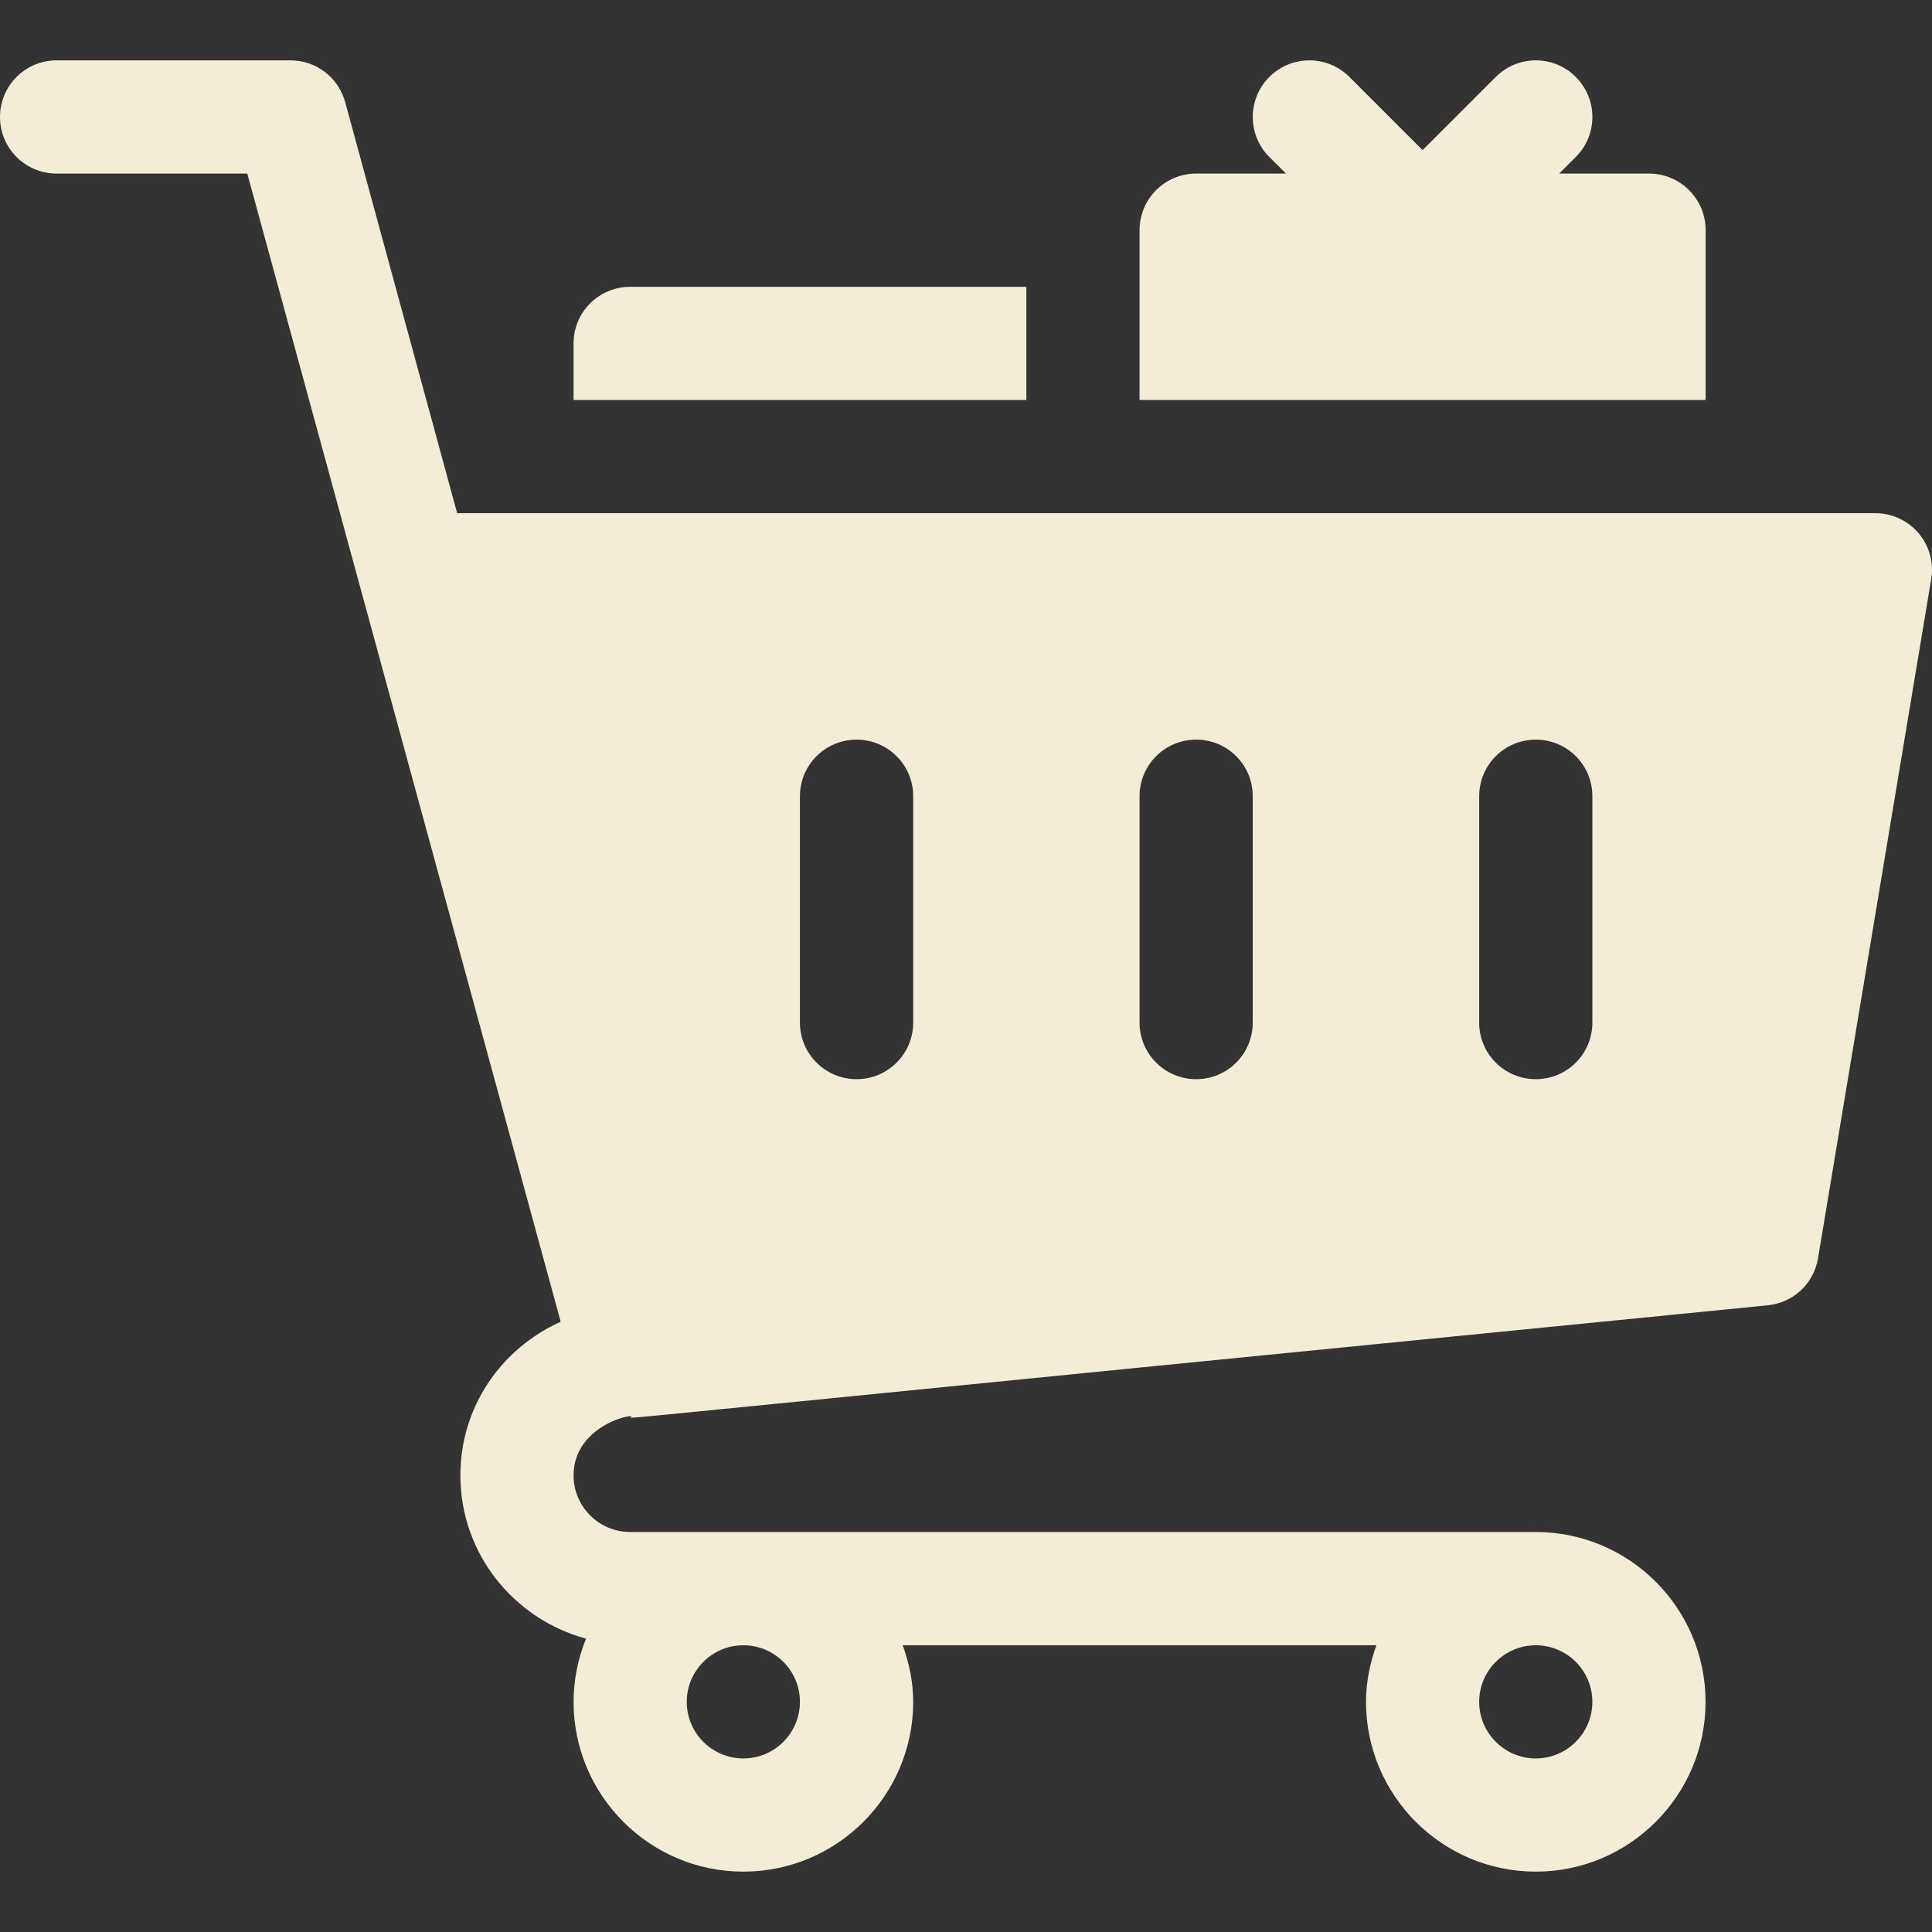 <svg width="24" height="24" viewBox="0 0 24 24" fill="none" xmlns="http://www.w3.org/2000/svg">
<rect x="0" y="0" width="24" height="24" fill="#333333" stroke="none"/>
<g clip-path="url(#clip0_235_878)">
<path d="M23.834 6.624C23.699 6.466 23.503 6.375 23.297 6.375H5.679L4.288 1.269C4.204 0.962 3.927 0.75 3.609 0.75H0.703C0.314 0.75 0 1.065 0 1.453C0 1.842 0.314 2.156 0.703 2.156H3.072C8.408 21.703 6.567 14.961 6.965 16.419C6.228 16.751 5.719 17.474 5.719 18.328C5.719 19.3 6.383 20.113 7.28 20.356C7.182 20.599 7.125 20.863 7.125 21.141C7.125 22.304 8.071 23.25 9.234 23.25C10.398 23.25 11.344 22.304 11.344 21.141C11.344 20.893 11.293 20.659 11.214 20.438H17.098C17.019 20.659 16.969 20.893 16.969 21.141C16.969 22.304 17.915 23.25 19.078 23.25C20.241 23.25 21.187 22.304 21.187 21.141C21.187 19.977 20.241 19.031 19.078 19.031H7.828C7.441 19.031 7.125 18.716 7.125 18.328C7.125 17.673 7.969 17.535 7.828 17.611C7.969 17.611 8.444 17.552 21.959 16.215C22.276 16.184 22.532 15.945 22.584 15.631L23.99 7.194C24.025 6.99 23.967 6.782 23.834 6.624ZM9.937 21.141C9.937 21.529 9.622 21.844 9.234 21.844C8.847 21.844 8.531 21.529 8.531 21.141C8.531 20.753 8.847 20.438 9.234 20.438C9.622 20.438 9.937 20.753 9.937 21.141ZM19.078 21.844C18.691 21.844 18.375 21.529 18.375 21.141C18.375 20.753 18.691 20.438 19.078 20.438C19.465 20.438 19.781 20.753 19.781 21.141C19.781 21.529 19.465 21.844 19.078 21.844ZM11.344 12.703C11.344 13.092 11.029 13.406 10.641 13.406C10.252 13.406 9.937 13.092 9.937 12.703V9.891C9.937 9.502 10.252 9.188 10.641 9.188C11.029 9.188 11.344 9.502 11.344 9.891V12.703ZM15.562 12.703C15.562 13.092 15.248 13.406 14.859 13.406C14.471 13.406 14.156 13.092 14.156 12.703V9.891C14.156 9.502 14.471 9.188 14.859 9.188C15.248 9.188 15.562 9.502 15.562 9.891V12.703ZM19.781 12.703C19.781 13.092 19.467 13.406 19.078 13.406C18.689 13.406 18.375 13.092 18.375 12.703V9.891C18.375 9.502 18.689 9.188 19.078 9.188C19.467 9.188 19.781 9.502 19.781 9.891V12.703Z" fill="#F3EDD7"/>
<path d="M21.188 2.859C21.188 2.471 20.873 2.156 20.484 2.156H19.369L19.575 1.95C19.85 1.676 19.85 1.231 19.575 0.956C19.301 0.681 18.856 0.681 18.581 0.956L17.672 1.865L16.763 0.956C16.488 0.681 16.043 0.681 15.768 0.956C15.494 1.231 15.494 1.676 15.768 1.95L15.975 2.156H14.859C14.471 2.156 14.156 2.471 14.156 2.859V4.969H21.188V2.859Z" fill="#F3EDD7"/>
<path d="M12.75 3.563H7.828C7.439 3.563 7.125 3.877 7.125 4.266V4.969H12.75V3.563Z" fill="#F3EDD7"/>
</g>
<defs>
<clipPath id="clip0_235_878">
<rect width="24" height="24" fill="white"/>
</clipPath>
</defs>
</svg>
